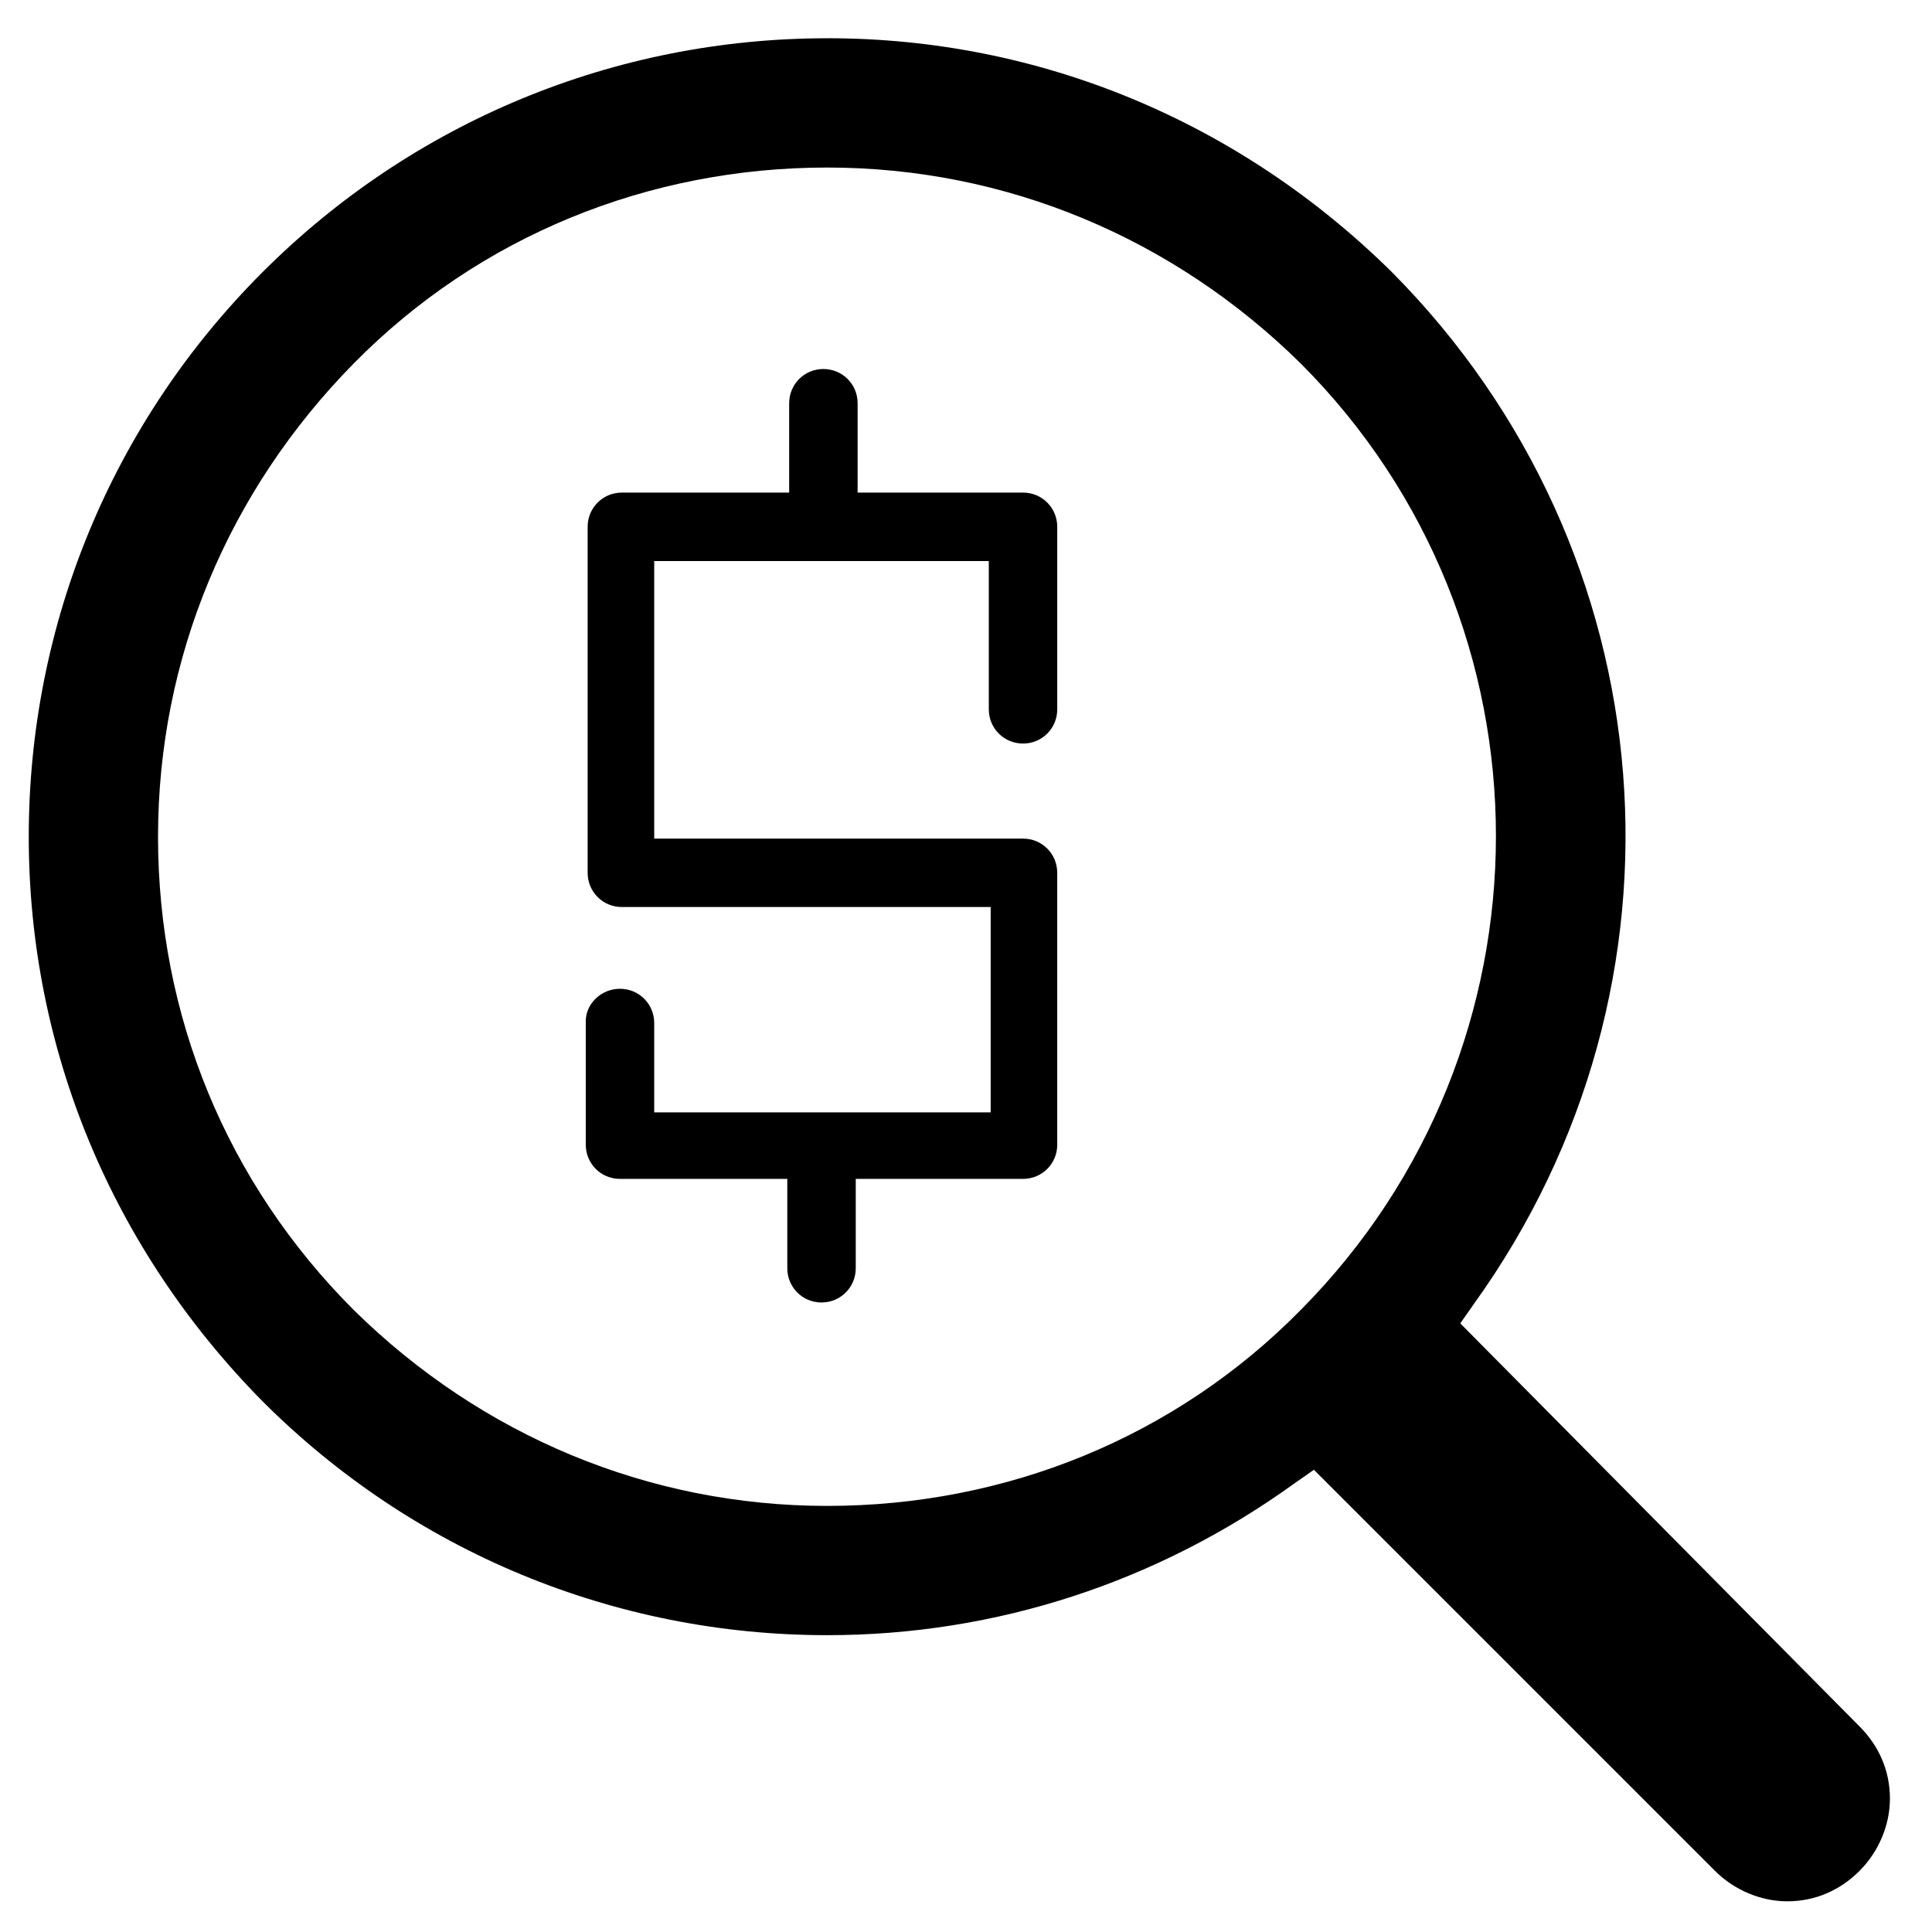 <?xml version="1.0" encoding="UTF-8"?>
<!-- Uploaded to: ICON Repo, www.svgrepo.com, Generator: ICON Repo Mixer Tools -->
<svg fill="#000000" width="800px" height="800px" version="1.1" viewBox="144 144 512 512" xmlns="http://www.w3.org/2000/svg">
 <g>
  <path d="m415.11 341.05c5.039 0 9.07-4.031 9.07-9.07v-48.367c0-5.039-4.031-9.07-9.07-9.07h-43.832v-23.68c0-5.039-4.031-9.07-9.07-9.07-5.039 0-9.07 4.031-9.07 9.07v23.68h-44.336c-5.039 0-9.07 4.031-9.07 9.07v91.691c0 5.039 4.031 9.07 9.07 9.07h97.738v54.41l-89.168 0.004v-23.68c0-5.039-4.031-9.07-9.07-9.07-5.039 0-9.066 4.031-9.066 8.566v32.746c0 5.039 4.031 9.07 9.07 9.07h44.336v23.68c0 5.039 4.031 9.07 9.07 9.07 5.039 0 9.07-4.031 9.07-9.07v-23.68h44.328c5.039 0 9.07-4.031 9.07-9.07l-0.004-72.043c0-5.039-4.031-9.07-9.07-9.07h-97.734v-73.555h88.672v39.297c-0.004 5.039 4.027 9.07 9.066 9.07z"/>
  <path d="m363.22 154.14c-56.426 0-109.83 22.168-149.63 61.969-39.801 39.801-61.969 93.203-61.969 149.63s22.168 109.33 61.969 149.63c39.801 39.801 93.203 61.969 149.63 61.969 44.84 0 87.664-14.105 123.94-40.305l5.039-3.527 106.3 106.3c5.039 5.039 12.09 8.062 19.145 8.062 7.559 0 14.105-3.023 19.145-8.062 5.039-5.039 8.062-12.09 8.062-19.145 0-7.559-3.023-14.105-8.062-19.145l-105.8-106.81 3.527-5.039c60.961-84.641 51.891-199.51-21.664-273.57-40.305-39.801-93.203-61.969-149.63-61.969zm125.45 337.05c-33.25 33.754-78.09 51.891-125.45 51.891s-91.691-18.641-125.45-51.891c-33.754-33.754-51.891-78.09-51.891-125.45s18.641-91.691 51.891-125.45c33.254-33.754 78.094-51.891 125.45-51.891 47.359 0 91.691 18.641 125.45 51.891 69.023 69.023 69.023 181.38 0 250.9z"/>
 </g>
</svg>